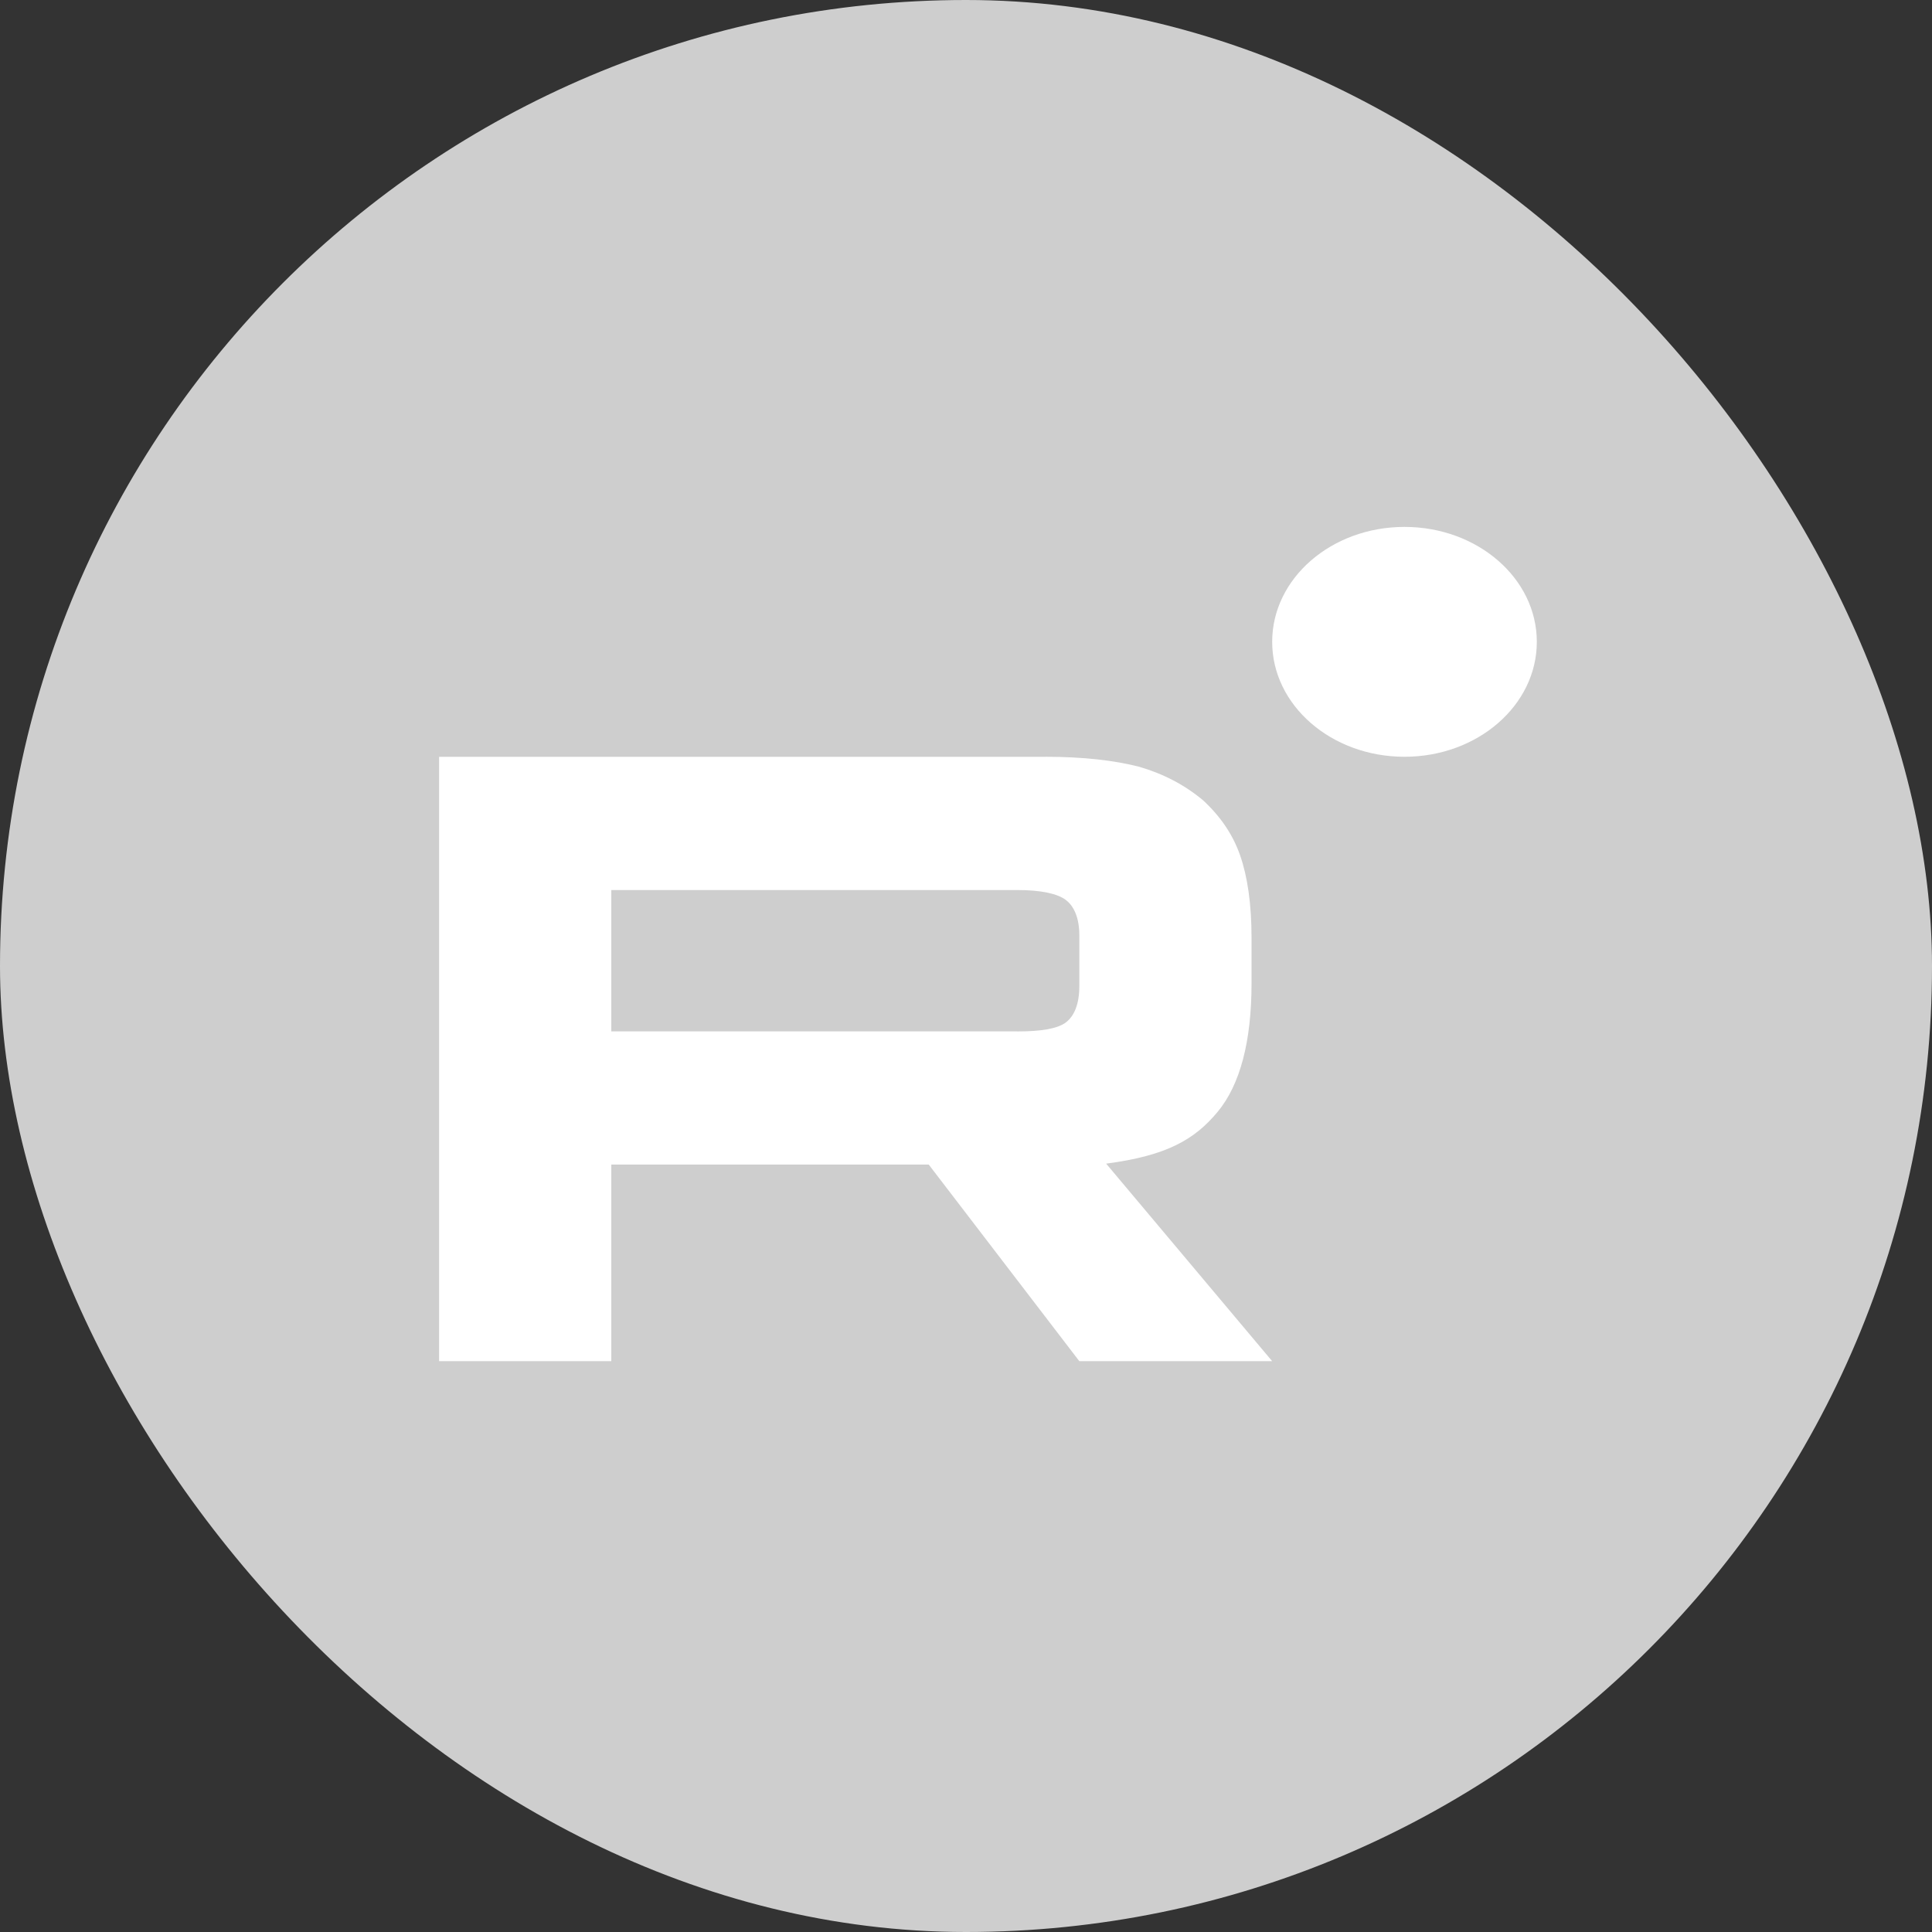 <?xml version="1.0" encoding="UTF-8"?> <svg xmlns="http://www.w3.org/2000/svg" width="44" height="44" viewBox="0 0 44 44" fill="none"><rect x="0" y="0" width="44" height="44" fill="#333333" stroke="none"/><rect width="44" height="44" rx="22" fill="#CECECE"></rect><g clip-path="url(#clip0_1233_12)"><path d="M23.171 23.489H13.922V20.27H23.171C23.712 20.27 24.087 20.353 24.276 20.498C24.464 20.642 24.581 20.911 24.581 21.302V22.458C24.581 22.871 24.464 23.139 24.276 23.284C24.087 23.428 23.712 23.49 23.171 23.49V23.489ZM23.806 17.236H10V31H13.922V26.522H21.151L24.581 31H28.973L25.192 26.501C26.586 26.319 27.212 25.944 27.728 25.325C28.244 24.705 28.503 23.715 28.503 22.394V21.362C28.503 20.578 28.409 19.959 28.244 19.484C28.08 19.01 27.799 18.597 27.399 18.226C26.977 17.875 26.507 17.628 25.943 17.462C25.379 17.318 24.674 17.235 23.806 17.235V17.236Z" fill="white"></path><path d="M31.986 17.235C33.651 17.235 35 16.063 35 14.617C35 13.172 33.651 12 31.986 12C30.322 12 28.973 13.172 28.973 14.617C28.973 16.063 30.322 17.235 31.986 17.235Z" fill="white"></path></g><defs><clipPath id="clip0_1233_12"><rect width="25" height="19" fill="white" transform="translate(10 12)"></rect></clipPath></defs></svg> 